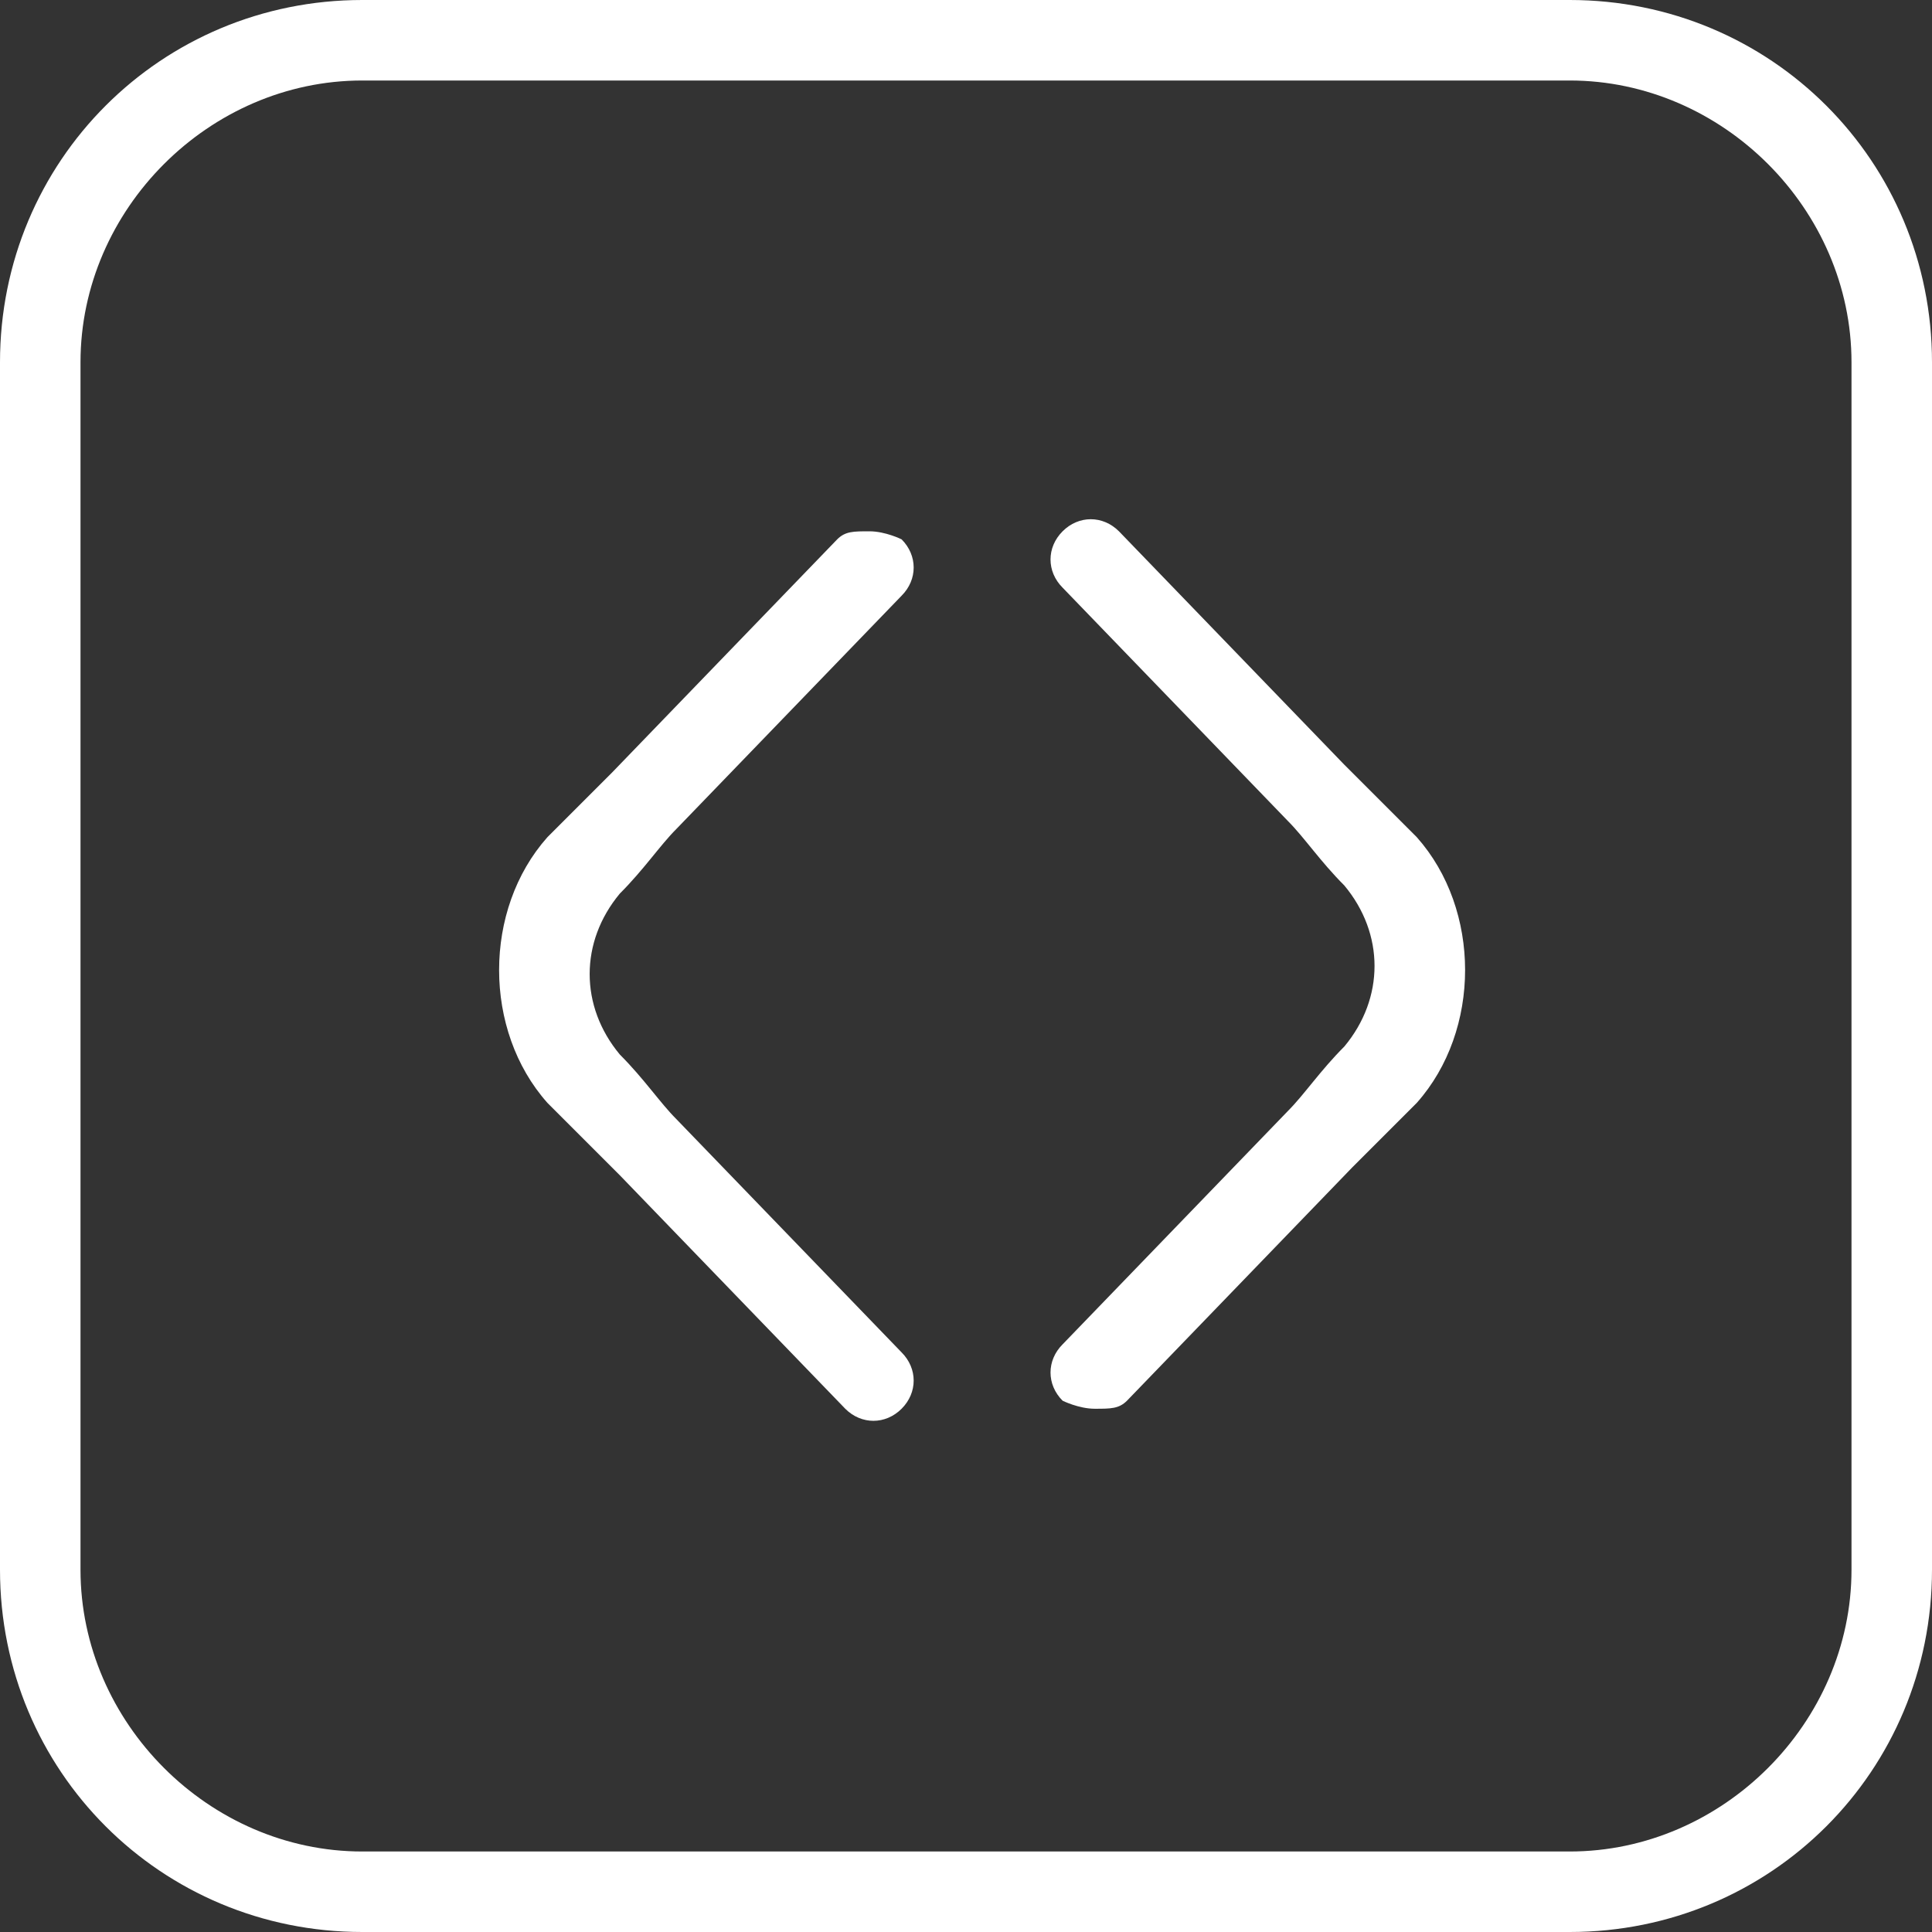 <svg id="Layer_1" xmlns="http://www.w3.org/2000/svg" viewBox="0 0 24 24">
  <rect x="0" y="0" width="24" height="24" fill="#333333" stroke="none"/>
  <path d="M19.5,0H4.5C2,0,0,2,0,4.5v15c0,2.5,2,4.5,4.5,4.5h15c2.5,0,4.5-2,4.5-4.5V4.5C24,2,22,0,19.5,0ZM23,19.5c0,1.9-1.6,3.5-3.5,3.5H4.5c-1.9,0-3.5-1.6-3.5-3.5V4.5c0-1.9,1.6-3.5,3.5-3.5h15c1.9,0,3.5,1.6,3.5,3.5v15Z" fill="#FFF"/>
  <path d="M16.7,9.5l-2.8-2.9c-.2-.2-.5-.2-.7,0-.2.2-.2.5,0,.7l2.8,2.9c.2.2.4.5.7.8.5.6.5,1.4,0,2-.3.3-.5.6-.7.8l-2.8,2.9c-.2.2-.2.5,0,.7,0,0,.2.1.4.1s.3,0,.4-.1l2.8-2.9c.2-.2.5-.5.8-.8.8-.9.8-2.4,0-3.3-.3-.3-.6-.6-.8-.8h0Z" fill="#FFF"/>
  <path d="M7.7,14.6l2.8,2.9c.2.2.5.2.7,0,.2-.2.2-.5,0-.7l-2.8-2.9c-.2-.2-.4-.5-.7-.8-.5-.6-.5-1.4,0-2,.3-.3.5-.6.7-.8l2.8-2.9c.2-.2.2-.5,0-.7,0,0-.2-.1-.4-.1s-.3,0-.4.1l-2.8,2.9c-.2.2-.5.5-.8.8-.8.9-.8,2.4,0,3.3.3.3.6.6.8.8h0Z" fill="#FFF"/>
</svg>